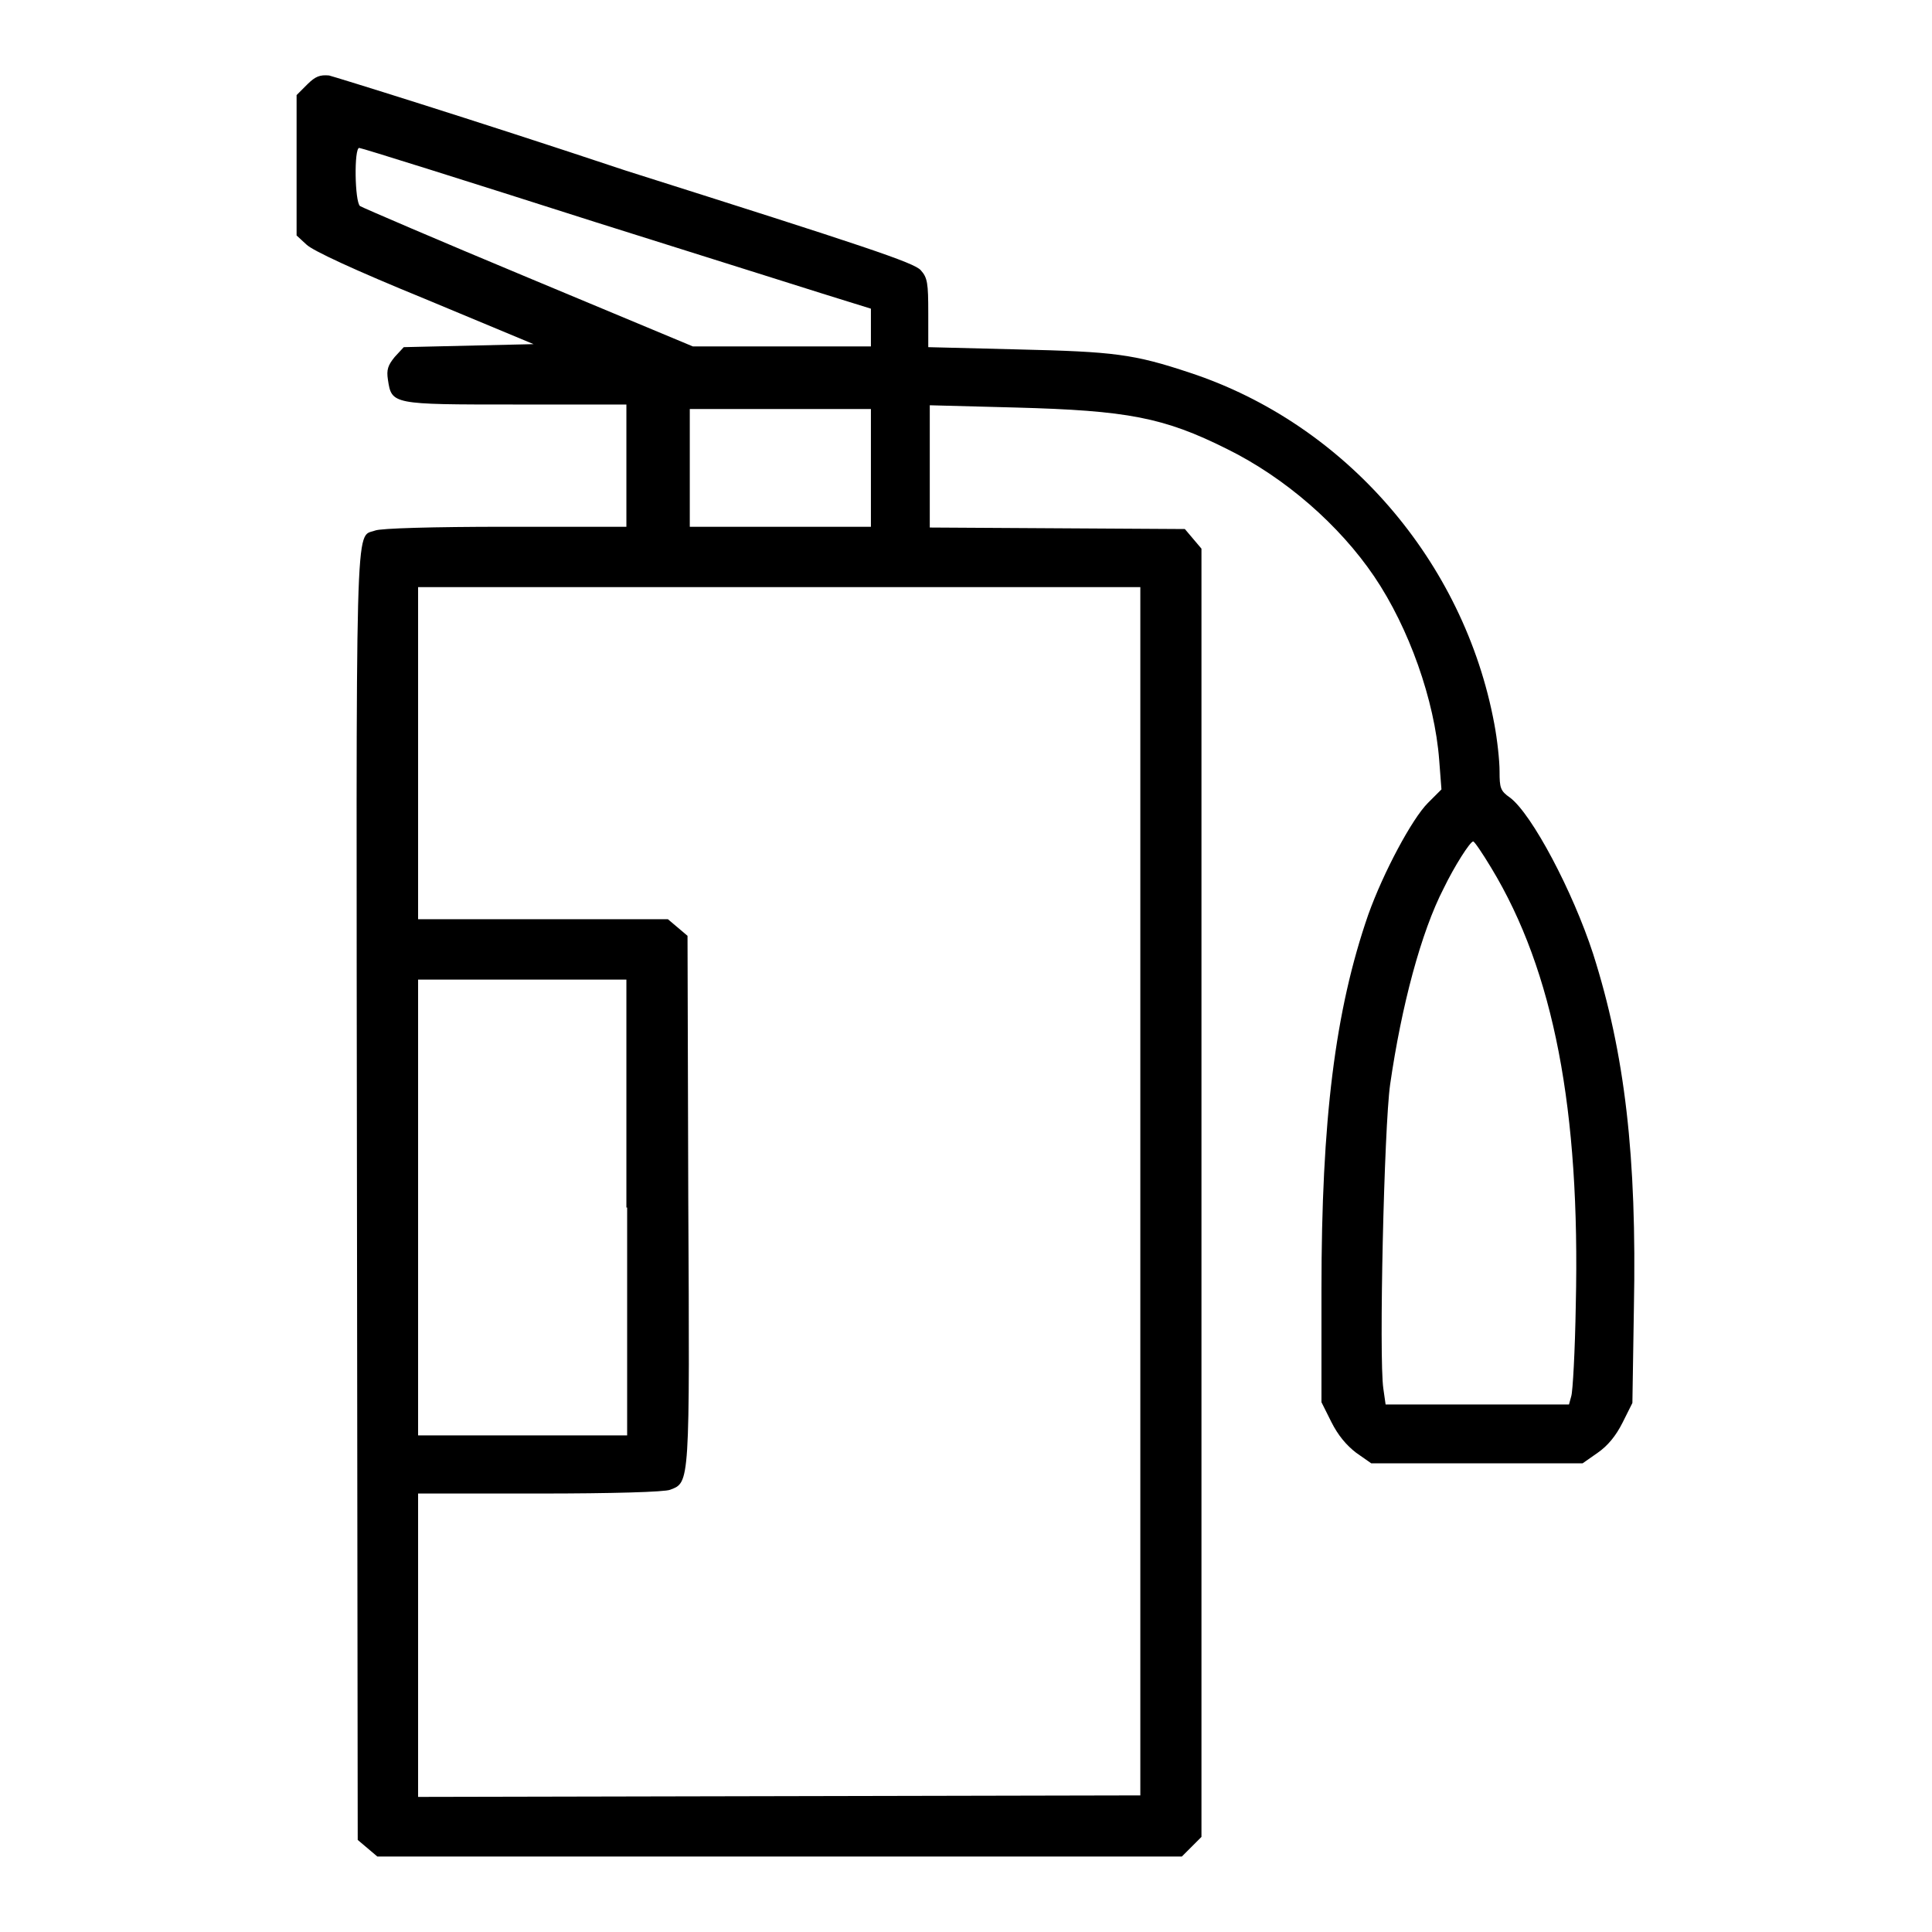 <?xml version="1.0" encoding="utf-8"?>
<!-- Svg Vector Icons : http://www.onlinewebfonts.com/icon -->
<!DOCTYPE svg PUBLIC "-//W3C//DTD SVG 1.1//EN" "http://www.w3.org/Graphics/SVG/1.1/DTD/svg11.dtd">
<svg version="1.1" xmlns="http://www.w3.org/2000/svg" xmlns:xlink="http://www.w3.org/1999/xlink" x="0px" y="0px" viewBox="0 0 256 256" enable-background="new 0 0 256 256" xml:space="preserve">
<g><g><g><path fill="#000000" d="M40.7,11.2l-1.4,1.4v9.3v9.3l1.3,1.2c0.8,0.8,6.4,3.4,15.7,7.2l14.4,6l-8.6,0.2l-8.6,0.2l-1.2,1.3c-0.9,1.1-1.1,1.7-0.9,3c0.5,3.3,0.5,3.3,16.9,3.3h14.7v8.1v8.1H67c-9.6,0-16.6,0.2-17.3,0.5c-2.7,1-2.5-4.1-2.4,88.6l0.1,84.9l1.3,1.1l1.3,1.1h53.3h53.3l1.3-1.3l1.3-1.3V158V72.7l-1.1-1.3l-1.1-1.3L140.1,70l-16.9-0.1v-8.1v-8.1l11.4,0.3c14.8,0.4,19.6,1.3,28,5.5c7.7,3.8,14.9,10.1,19.5,16.9c4.6,6.8,8,16.4,8.6,24.3l0.3,3.9l-1.8,1.8c-2.1,2.1-5.9,9.2-7.9,14.8c-4.4,12.7-6.2,27.2-6.2,49.7v14.9l1.3,2.6c0.9,1.8,2,3.1,3.3,4.1l2,1.4h14h14l2-1.4c1.3-0.9,2.4-2.2,3.3-4l1.3-2.6l0.2-12.6c0.4-20.1-1.2-33.7-5.4-46.9c-2.7-8.3-8.1-18.5-11-20.7c-1.3-0.9-1.4-1.3-1.4-3.5c0-1.4-0.3-4.2-0.7-6.3c-4-21.5-19.7-39.7-40.3-46.5c-7.5-2.5-10.1-2.8-22.8-3.1l-11.9-0.3v-4.5c0-4-0.1-4.7-1-5.7c-0.9-1-7.2-3.1-39.1-13.2C62.2,15.7,44.4,10.2,43.6,10C42.4,9.9,41.8,10.1,40.7,11.2z M78.8,29.4c16.9,5.3,32,10.1,33.7,10.6l2.9,0.9v2.5v2.5h-11.8H91.8L70,36.8c-12-5-22-9.3-22.3-9.5c-0.7-0.6-0.8-7.7-0.1-7.7C47.9,19.6,61.9,24,78.8,29.4z M115.4,62v7.8h-12h-12V62v-7.8h12h12V62z M151.1,157.9v80l-47.8,0.1l-47.9,0.1v-20.1v-20.1h16.1c9.6,0,16.6-0.2,17.3-0.5c2.6-1,2.6-0.5,2.4-38.5l-0.1-34.9l-1.3-1.1l-1.3-1.1H72H55.4v-22v-22h47.9l47.8,0L151.1,157.9L151.1,157.9z M197.6,115c8.3,13.7,11.8,32.1,11.2,57.9c-0.1,6.1-0.4,11.5-0.6,12.1l-0.3,1.1h-12.2h-12.1l-0.3-2.1c-0.6-4,0.1-34.7,0.9-40.3c1.5-10.4,4.1-20.2,7.1-26c1.4-2.9,3.5-6.2,3.9-6.2C195.3,111.4,196.4,113,197.6,115z M83.1,160v30.2H69.3H55.4V160v-30.2h13.8h13.8V160z"/></g></g></g>
</svg>